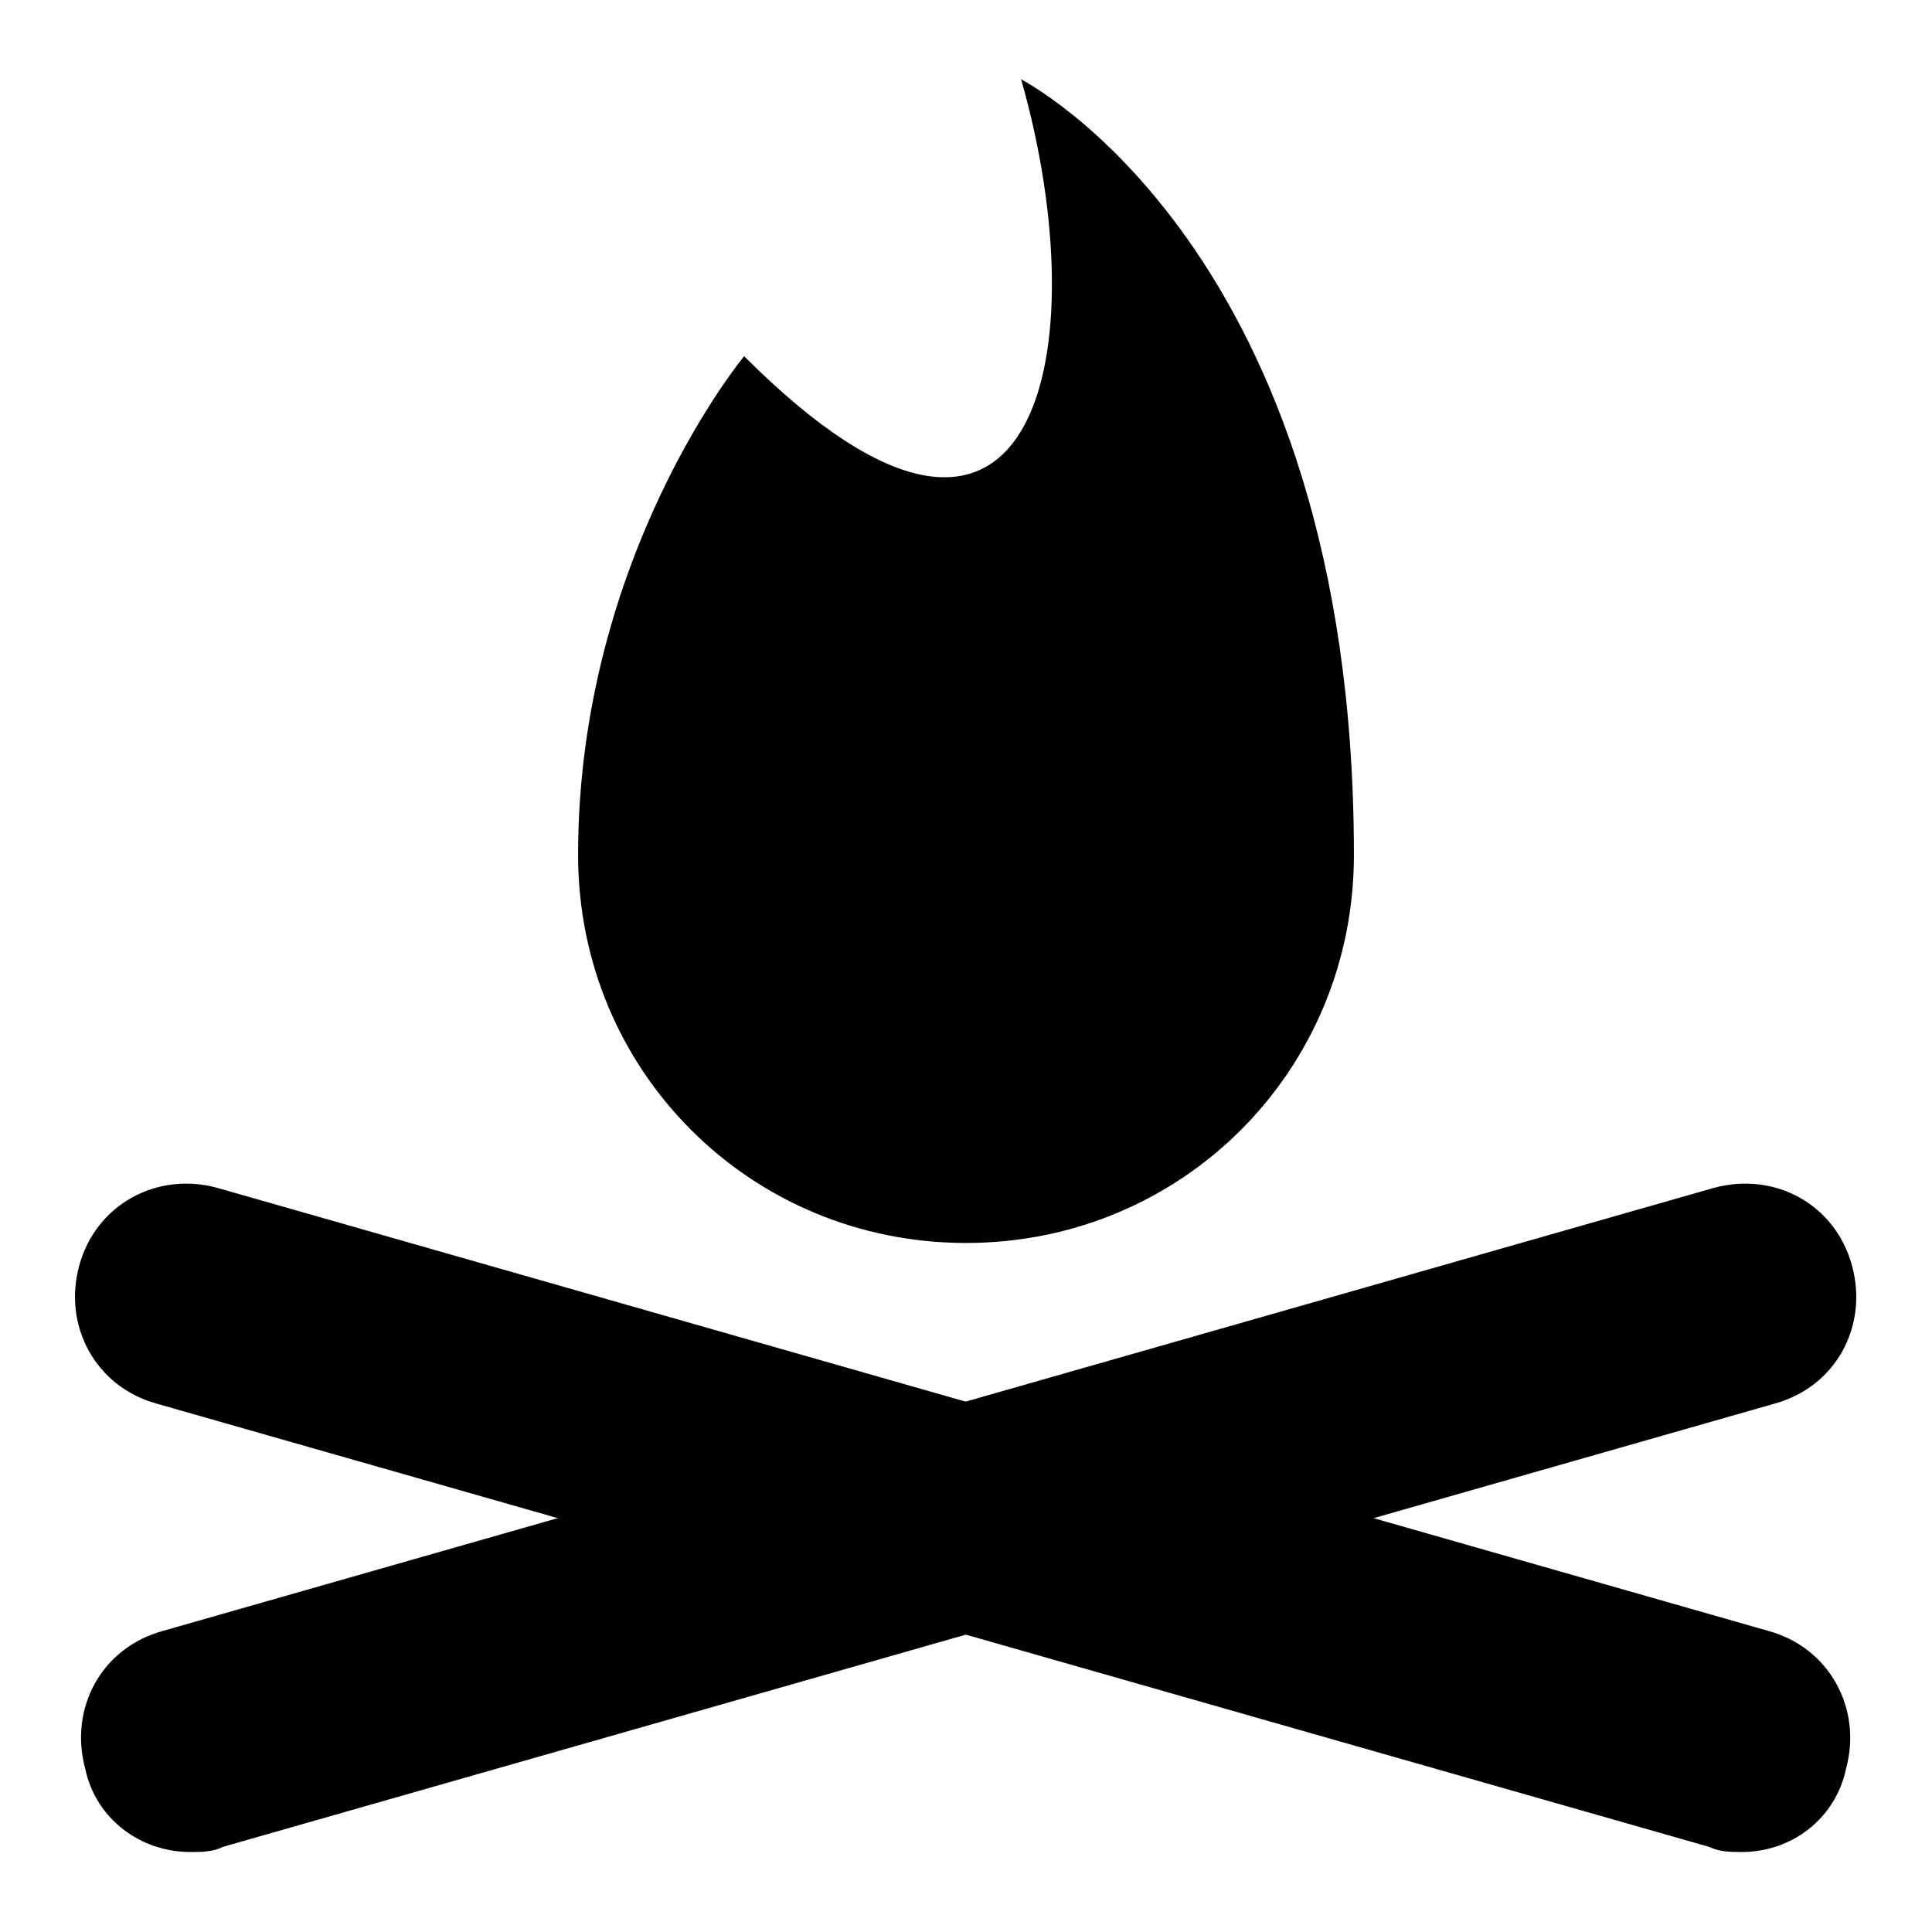 <?xml version="1.0" encoding="utf-8"?>
<!-- Svg Vector Icons : http://www.onlinewebfonts.com/icon -->
<!DOCTYPE svg PUBLIC "-//W3C//DTD SVG 1.1//EN" "http://www.w3.org/Graphics/SVG/1.1/DTD/svg11.dtd">
<svg version="1.1" xmlns="http://www.w3.org/2000/svg" xmlns:xlink="http://www.w3.org/1999/xlink" x="0px" y="0px" viewBox="0 0 256 256" enable-background="new 0 0 256 256" xml:space="preserve">
<g> <path fill="#000000" d="M230.8,245.4c-1.5,0-2.9,0-4.4-0.7L20.8,186c-8.1-2.2-12.5-10.3-10.3-18.3c2.2-8.1,10.3-12.5,18.3-10.3 l205.5,58.7c8.1,2.2,12.5,10.3,10.3,18.3C243.2,241,237.4,245.4,230.8,245.4z"/> <path fill="#000000" d="M25.2,245.4c-6.6,0-12.5-4.4-13.9-11c-2.2-8.1,2.2-16.1,10.3-18.3l205.5-58.7c8.1-2.2,16.1,2.2,18.3,10.3 c2.2,8.1-2.2,16.1-10.3,18.3L29.6,244.7C28.2,245.4,26.7,245.4,25.2,245.4z M179.4,113.3c0,28.6-22.8,51.4-51.4,51.4 s-51.4-22.8-51.4-51.4c0-39.6,22-66.1,22-66.1c38.9,38.9,47-0.7,36.7-36.7C135.3,10.6,179.4,32.6,179.4,113.3L179.4,113.3z"/></g>
</svg>
